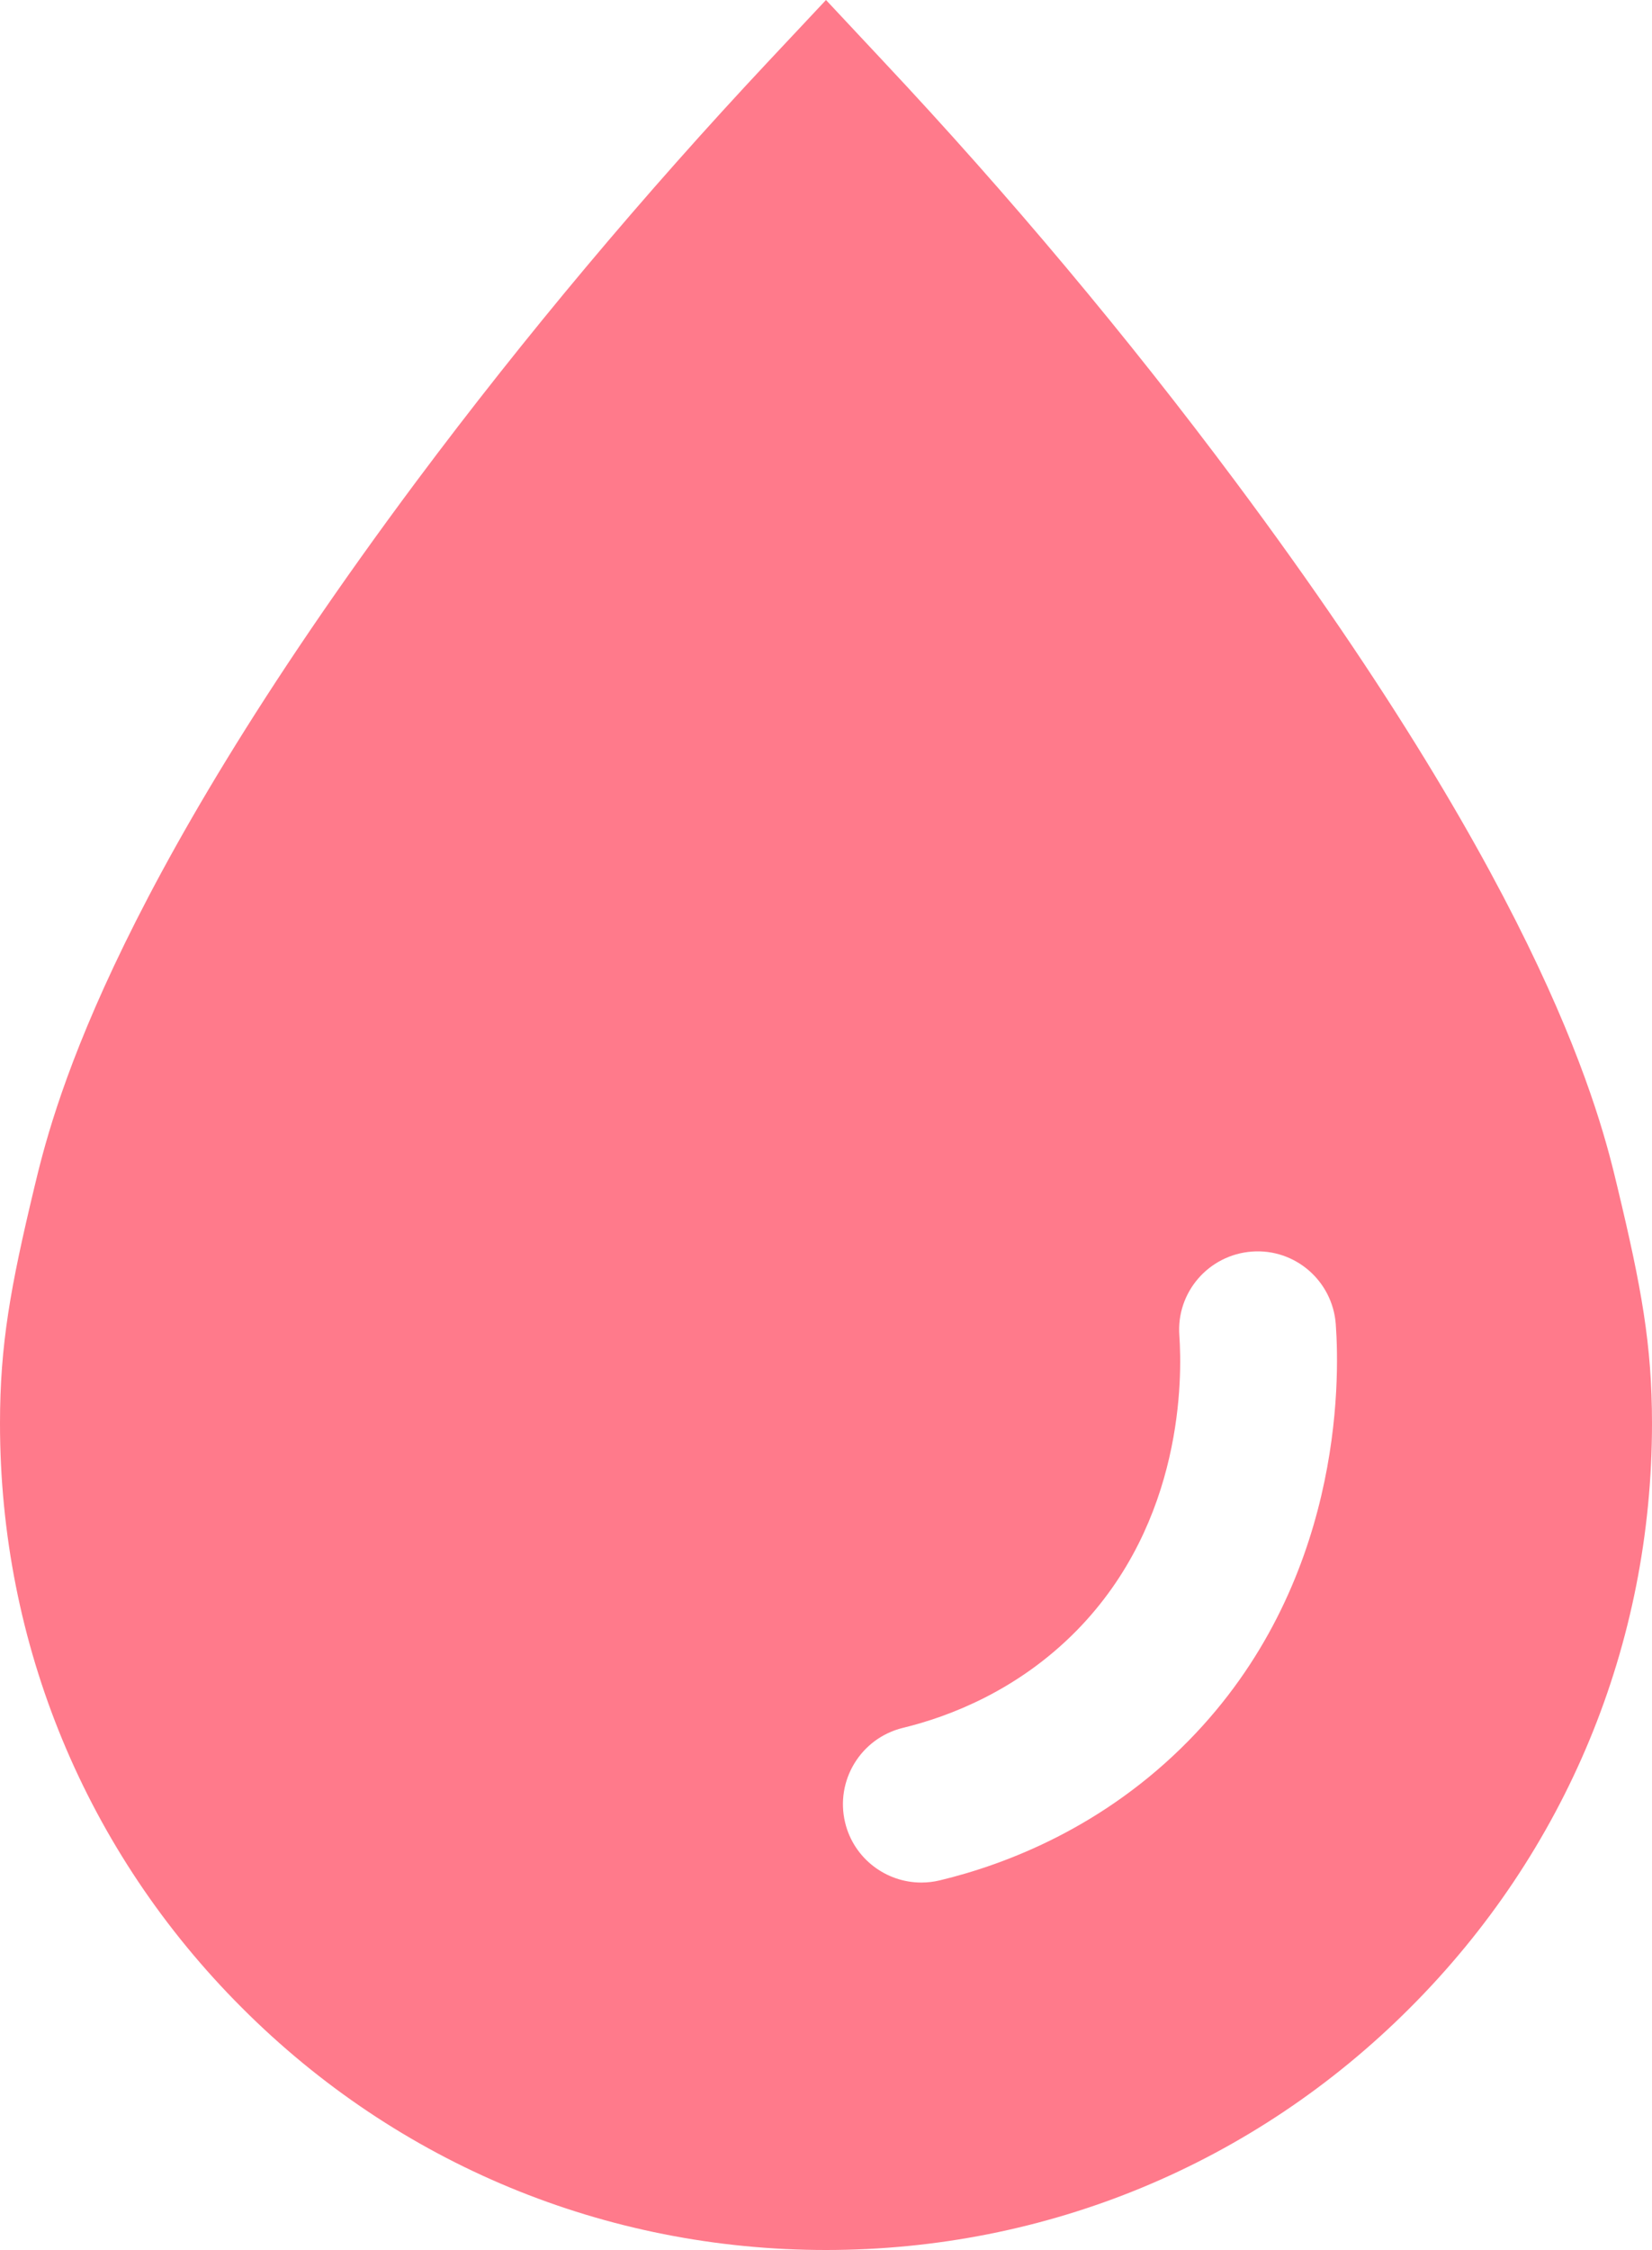 <?xml version="1.0" encoding="utf-8"?>
<!-- Generator: Adobe Illustrator 22.1.0, SVG Export Plug-In . SVG Version: 6.00 Build 0)  -->
<svg version="1.1" id="Layer_1" xmlns="http://www.w3.org/2000/svg" xmlns:xlink="http://www.w3.org/1999/xlink" x="0px" y="0px"
	 viewBox="0 0 974.8 1326.9" style="enable-background:new 0 0 974.8 1326.9;" xml:space="preserve">
<style type="text/css">
	.st0{fill:#FF7A8B;}
</style>
<g>
	<g>
		<path class="st0" d="M954.5,700.5c-9.9-41.6-40.2-168.2-225.7-416.8C665.1,198.3,595.2,114.9,521.1,36L487.4,0l-33.7,35.9
			c-74.1,79-144,162.3-207.8,247.7C60.4,532.3,30.2,658.9,20.2,700.5C6.2,758.9,0,792.9,0,839.5c0,130.2,50.7,252.6,142.8,344.6
			c92,92.1,214.5,142.8,344.6,142.8c130.2,0,252.6-50.7,344.6-142.8c92.1-92,142.8-214.5,142.8-344.6
			C974.8,792.9,968.5,758.9,954.5,700.5z M701.4,1026.5c-49.9,50.8-107.3,72.9-146.8,82.4c-3.7,0.9-7.4,1.3-11,1.3
			c-20.8,0-39.8-14.2-44.9-35.3c-6-24.8,9.2-49.8,34-55.9c27.7-6.7,68-22.2,102.6-57.4c63.2-64.4,62.3-149.4,60.6-174
			c-1.9-25.5,17.3-47.6,42.8-49.5s47.6,17.3,49.5,42.8C790.7,815.4,791.8,934.5,701.4,1026.5z"/>
	</g>
</g>
</svg>
